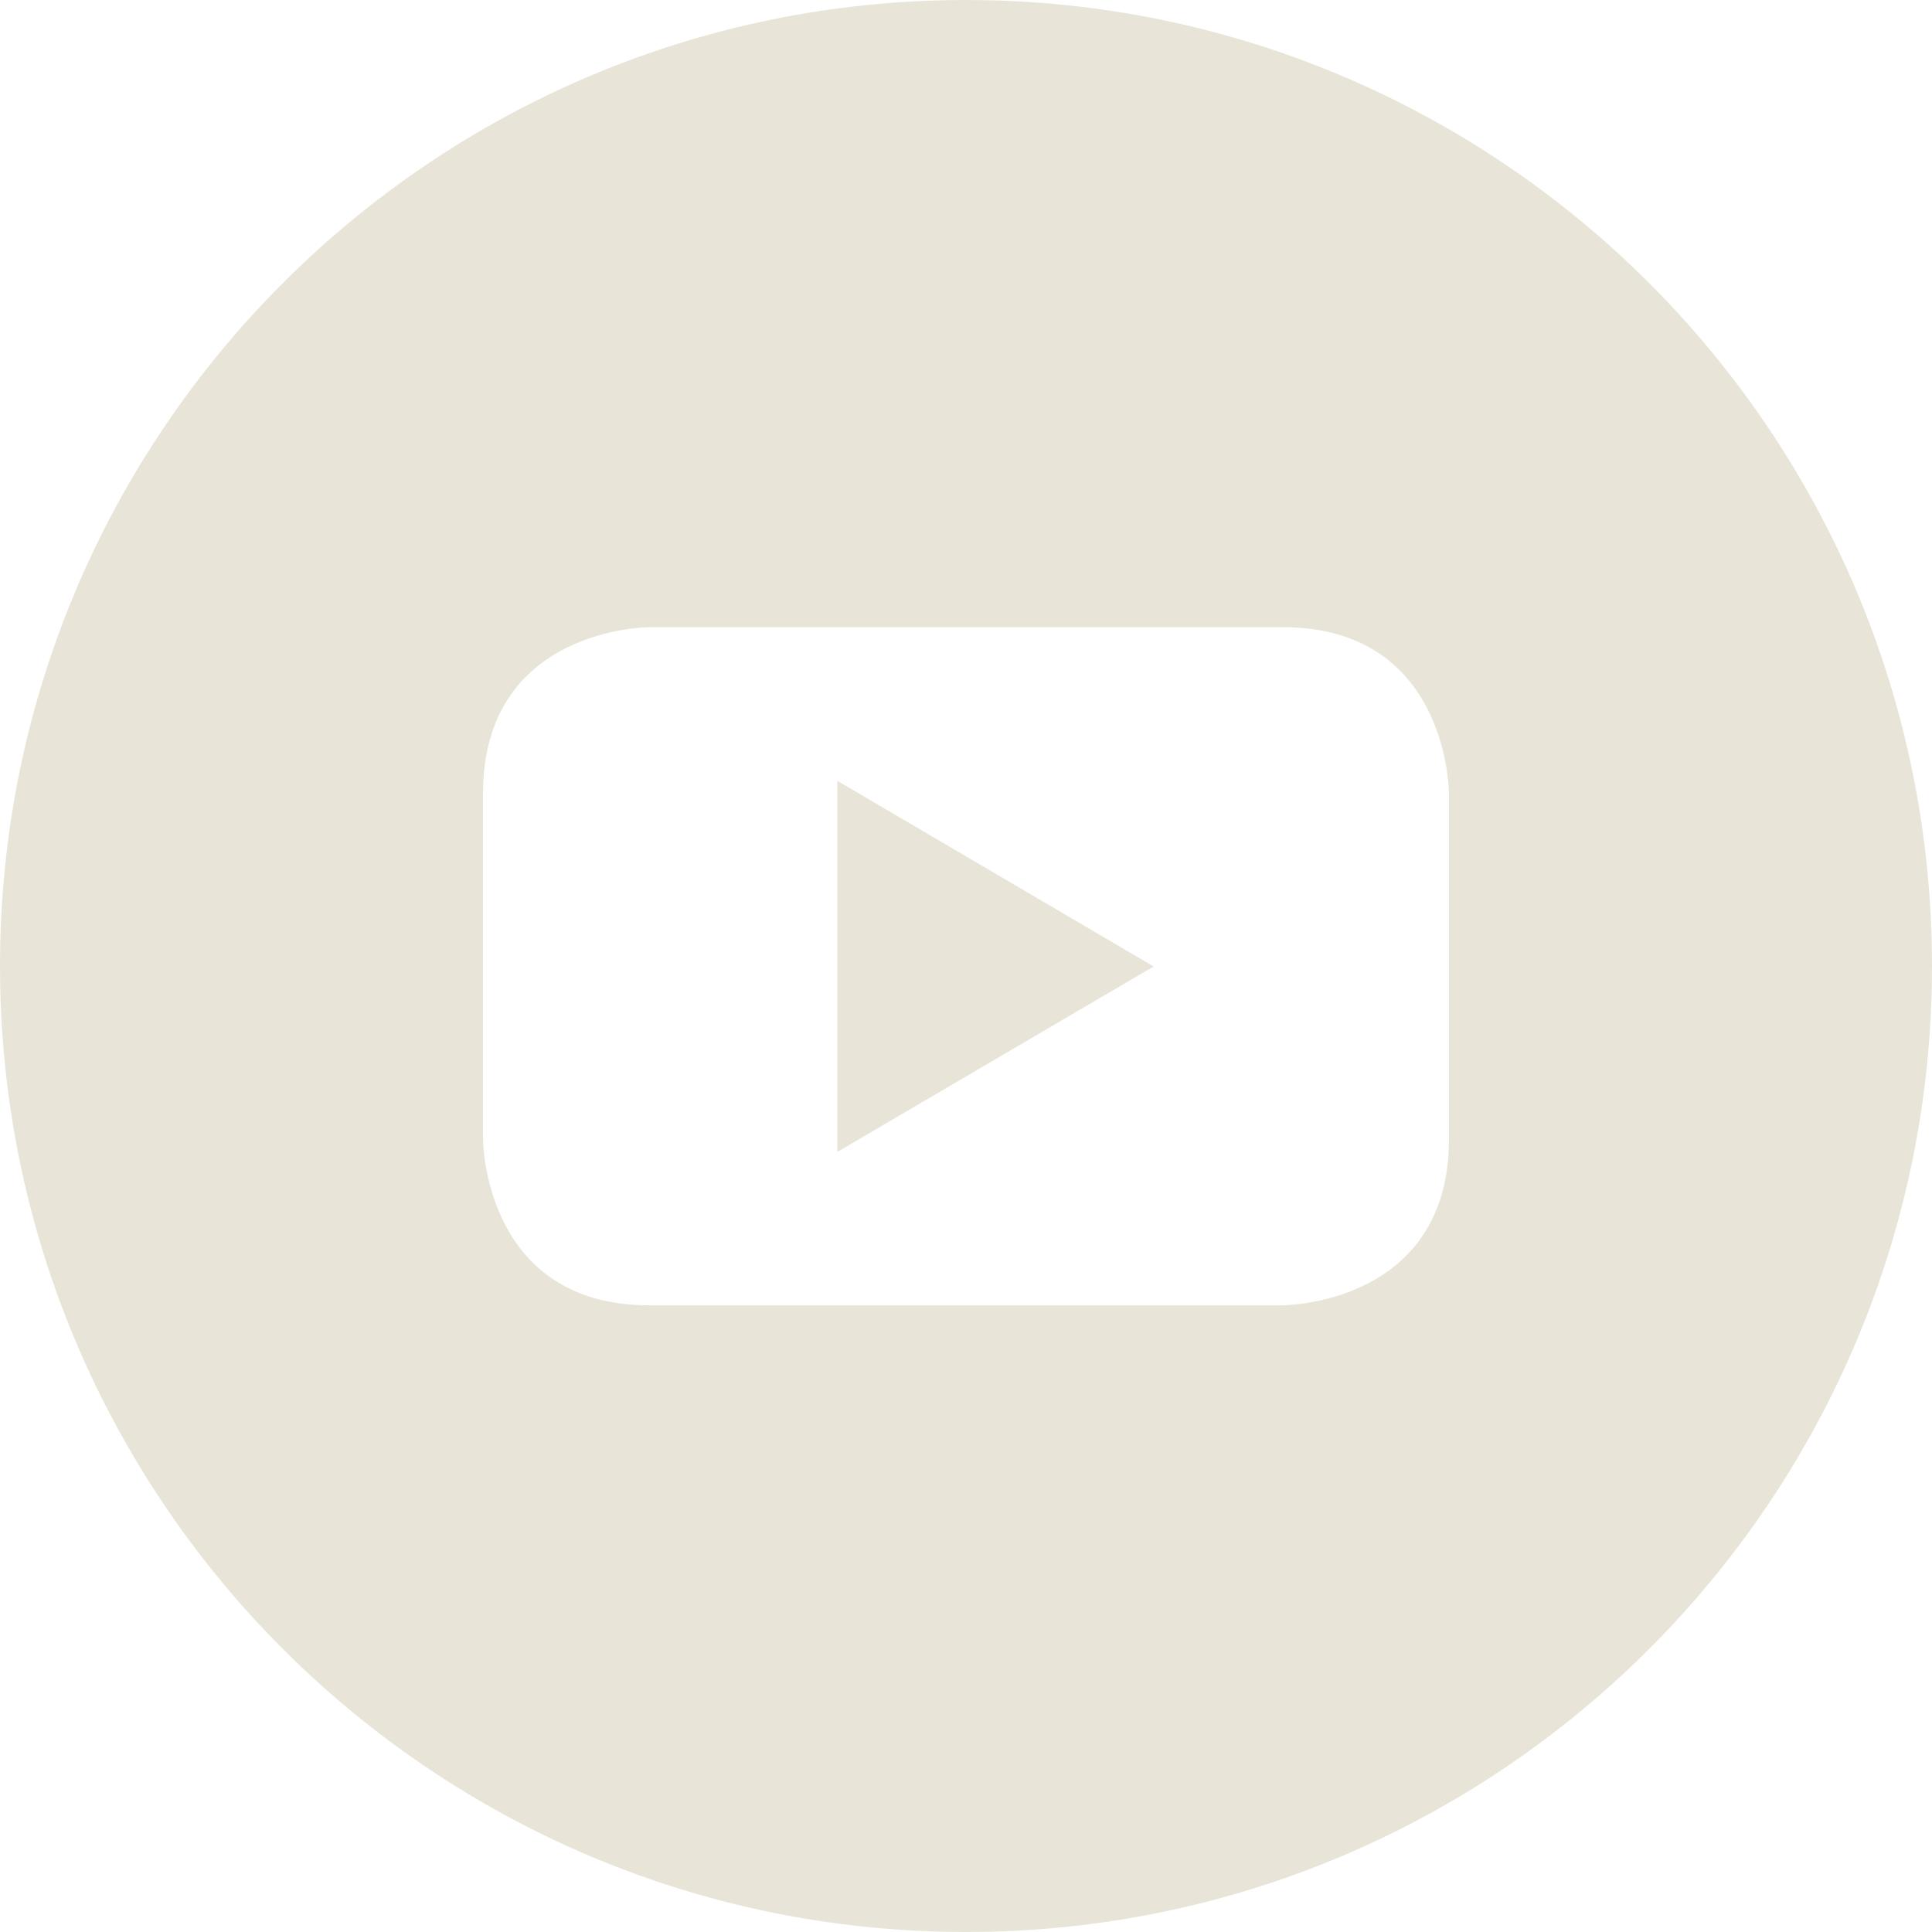 <?xml version="1.0" encoding="UTF-8"?> <svg xmlns="http://www.w3.org/2000/svg" id="Layer_1" version="1.1" viewBox="0 0 800 800"><defs><style> .st0 { fill: #e8e5d8; } </style></defs><polygon class="st0" points="346.7 477 477.7 400.2 346.7 323.3 346.7 477"></polygon><path class="st0" d="M400,0C179.1,0,0,179.1,0,400s179.1,400,400,400,400-179.1,400-400S620.9,0,400,0ZM600,471.6h0c0,68.9-68.9,68.9-68.9,68.9h-262.2c-68.9,0-68.9-68.9-68.9-68.9v-143c0-68.9,68.9-68.9,68.9-68.9h262.2c68.9,0,68.9,68.9,68.9,68.9v143Z"></path></svg> 